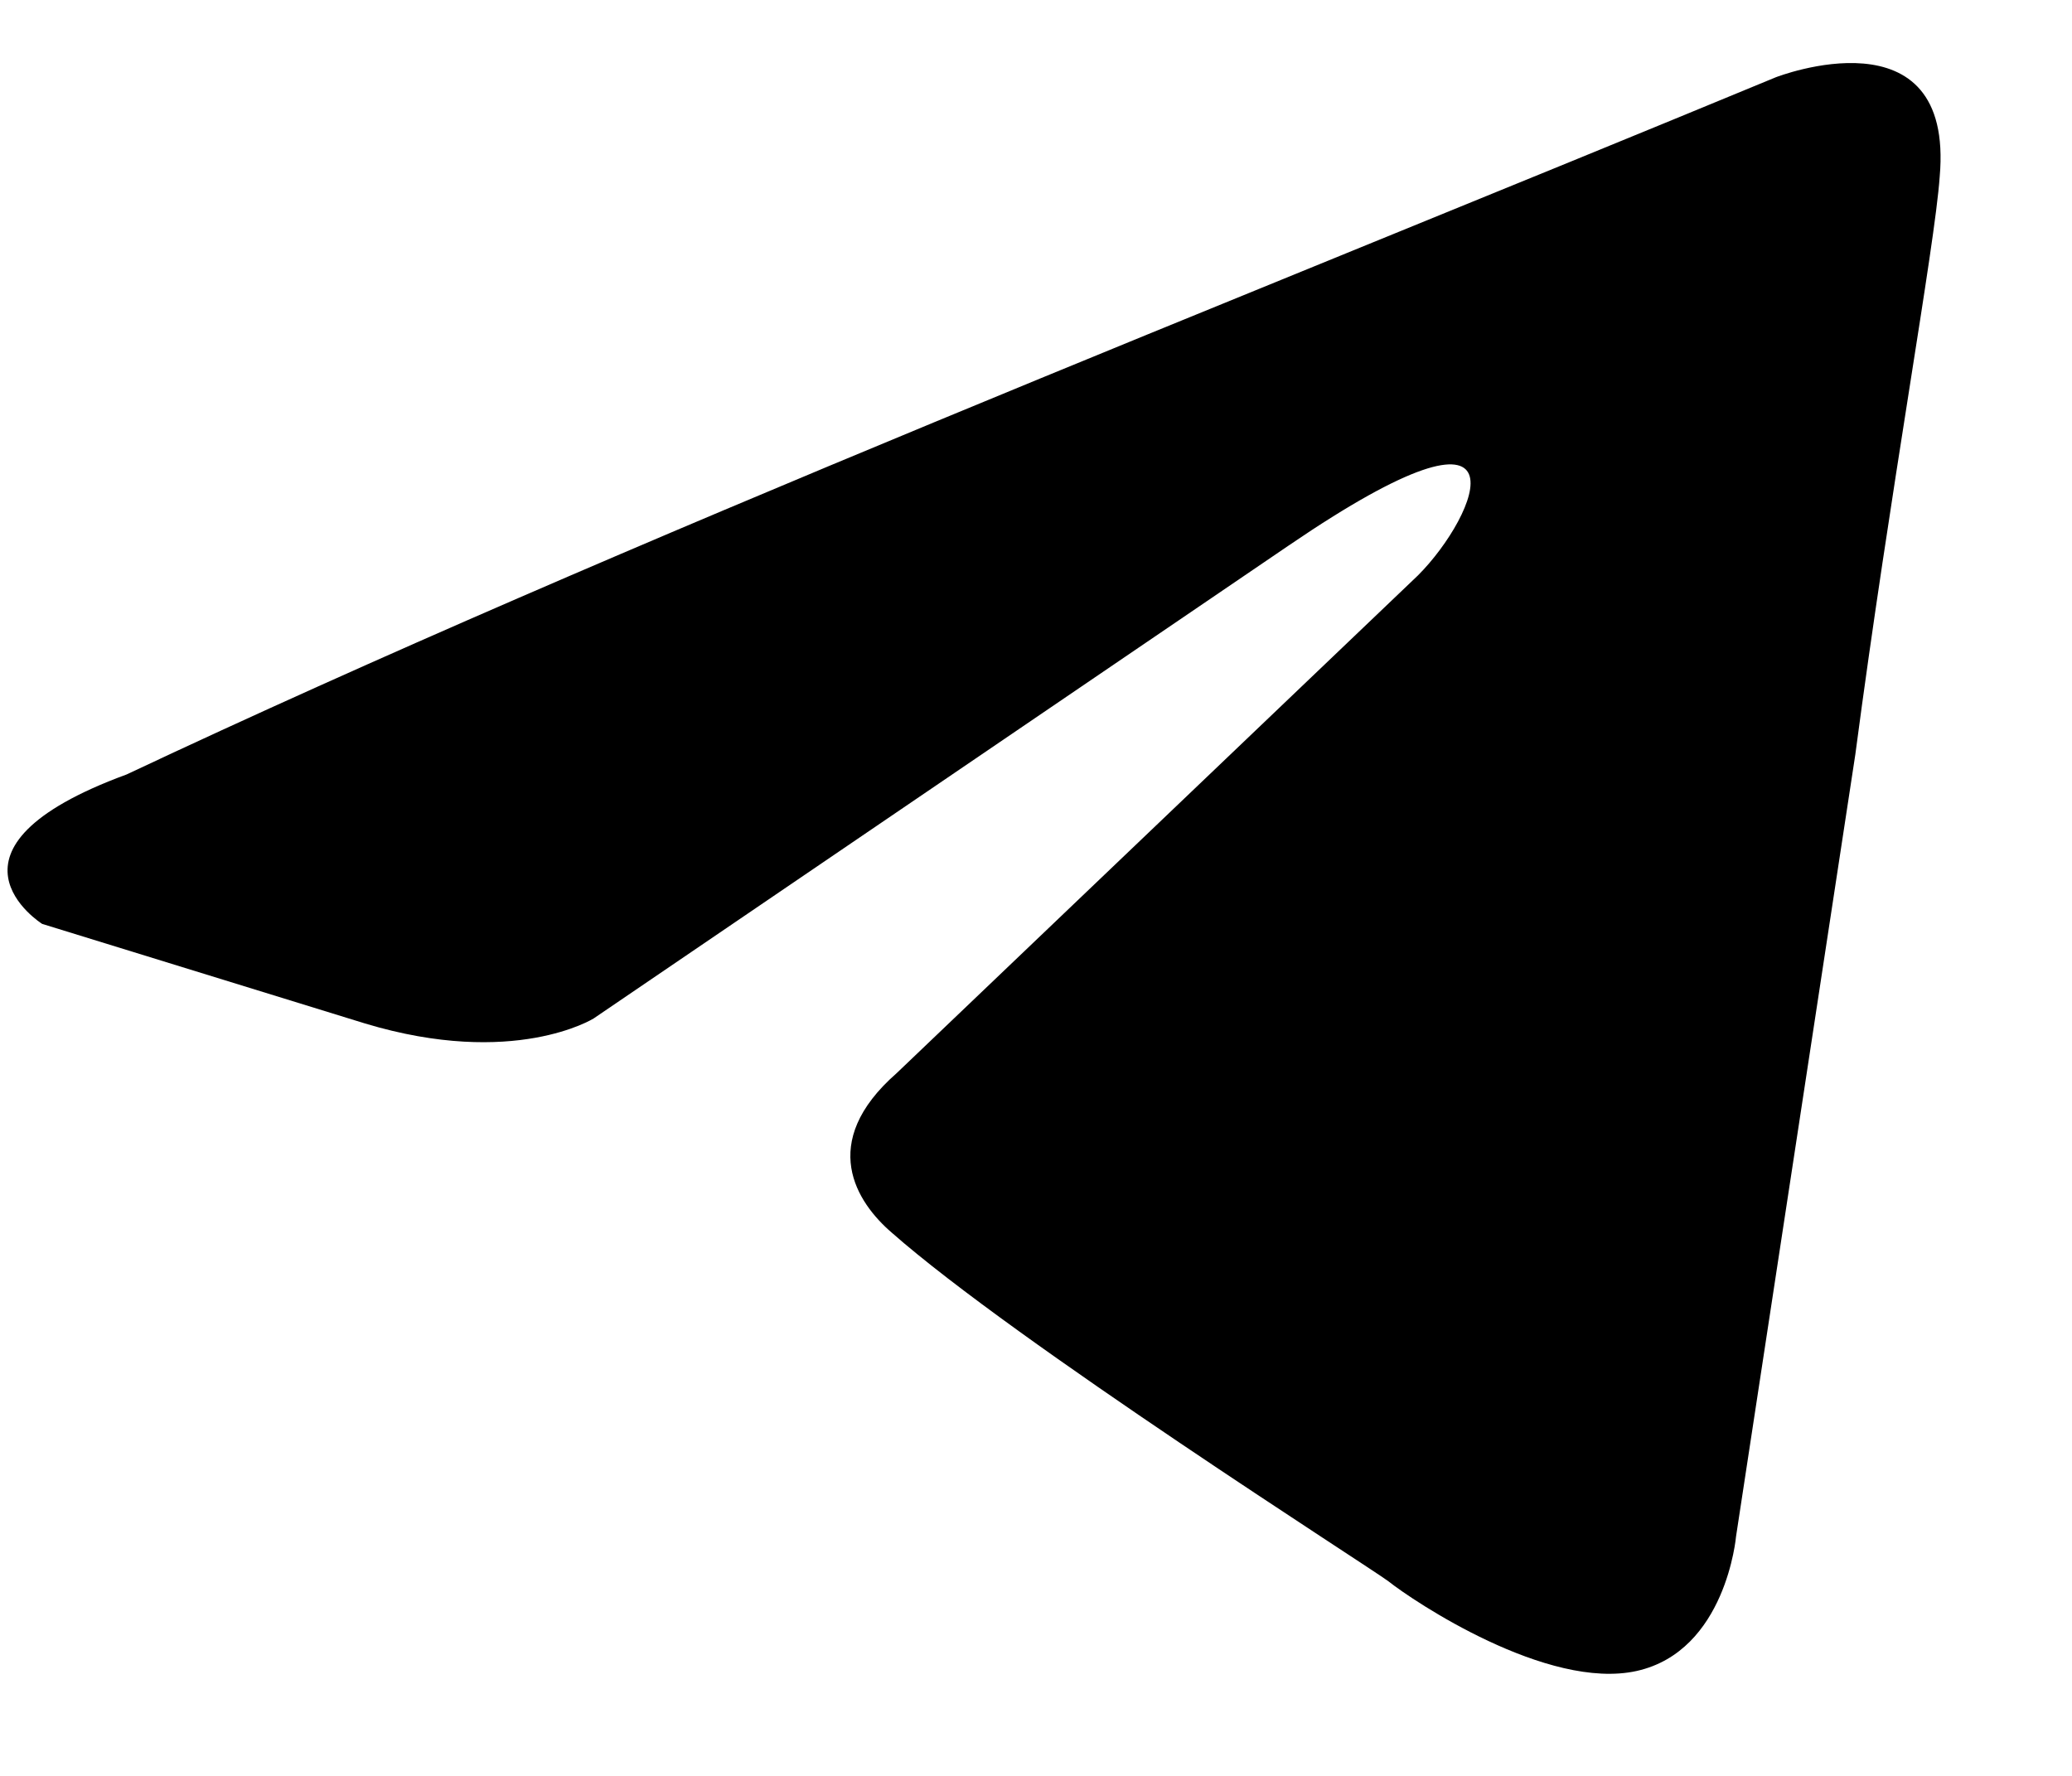 <?xml version="1.0" encoding="UTF-8"?> <svg xmlns="http://www.w3.org/2000/svg" width="14" height="12" viewBox="0 0 14 12" fill="none"> <path d="M11.999 0.522C11.999 0.522 13.207 0.051 13.106 1.195C13.073 1.666 12.771 3.315 12.536 5.098L11.73 10.382C11.73 10.382 11.663 11.156 11.059 11.291C10.455 11.425 9.549 10.819 9.381 10.685C9.246 10.584 6.864 9.069 6.025 8.329C5.79 8.127 5.521 7.723 6.058 7.252L9.582 3.887C9.985 3.483 10.387 2.541 8.709 3.685L4.011 6.882C4.011 6.882 3.473 7.219 2.467 6.916L0.285 6.243C0.285 6.243 -0.52 5.738 0.856 5.233C4.212 3.652 8.341 2.036 11.999 0.522Z" fill="black"></path> </svg> 